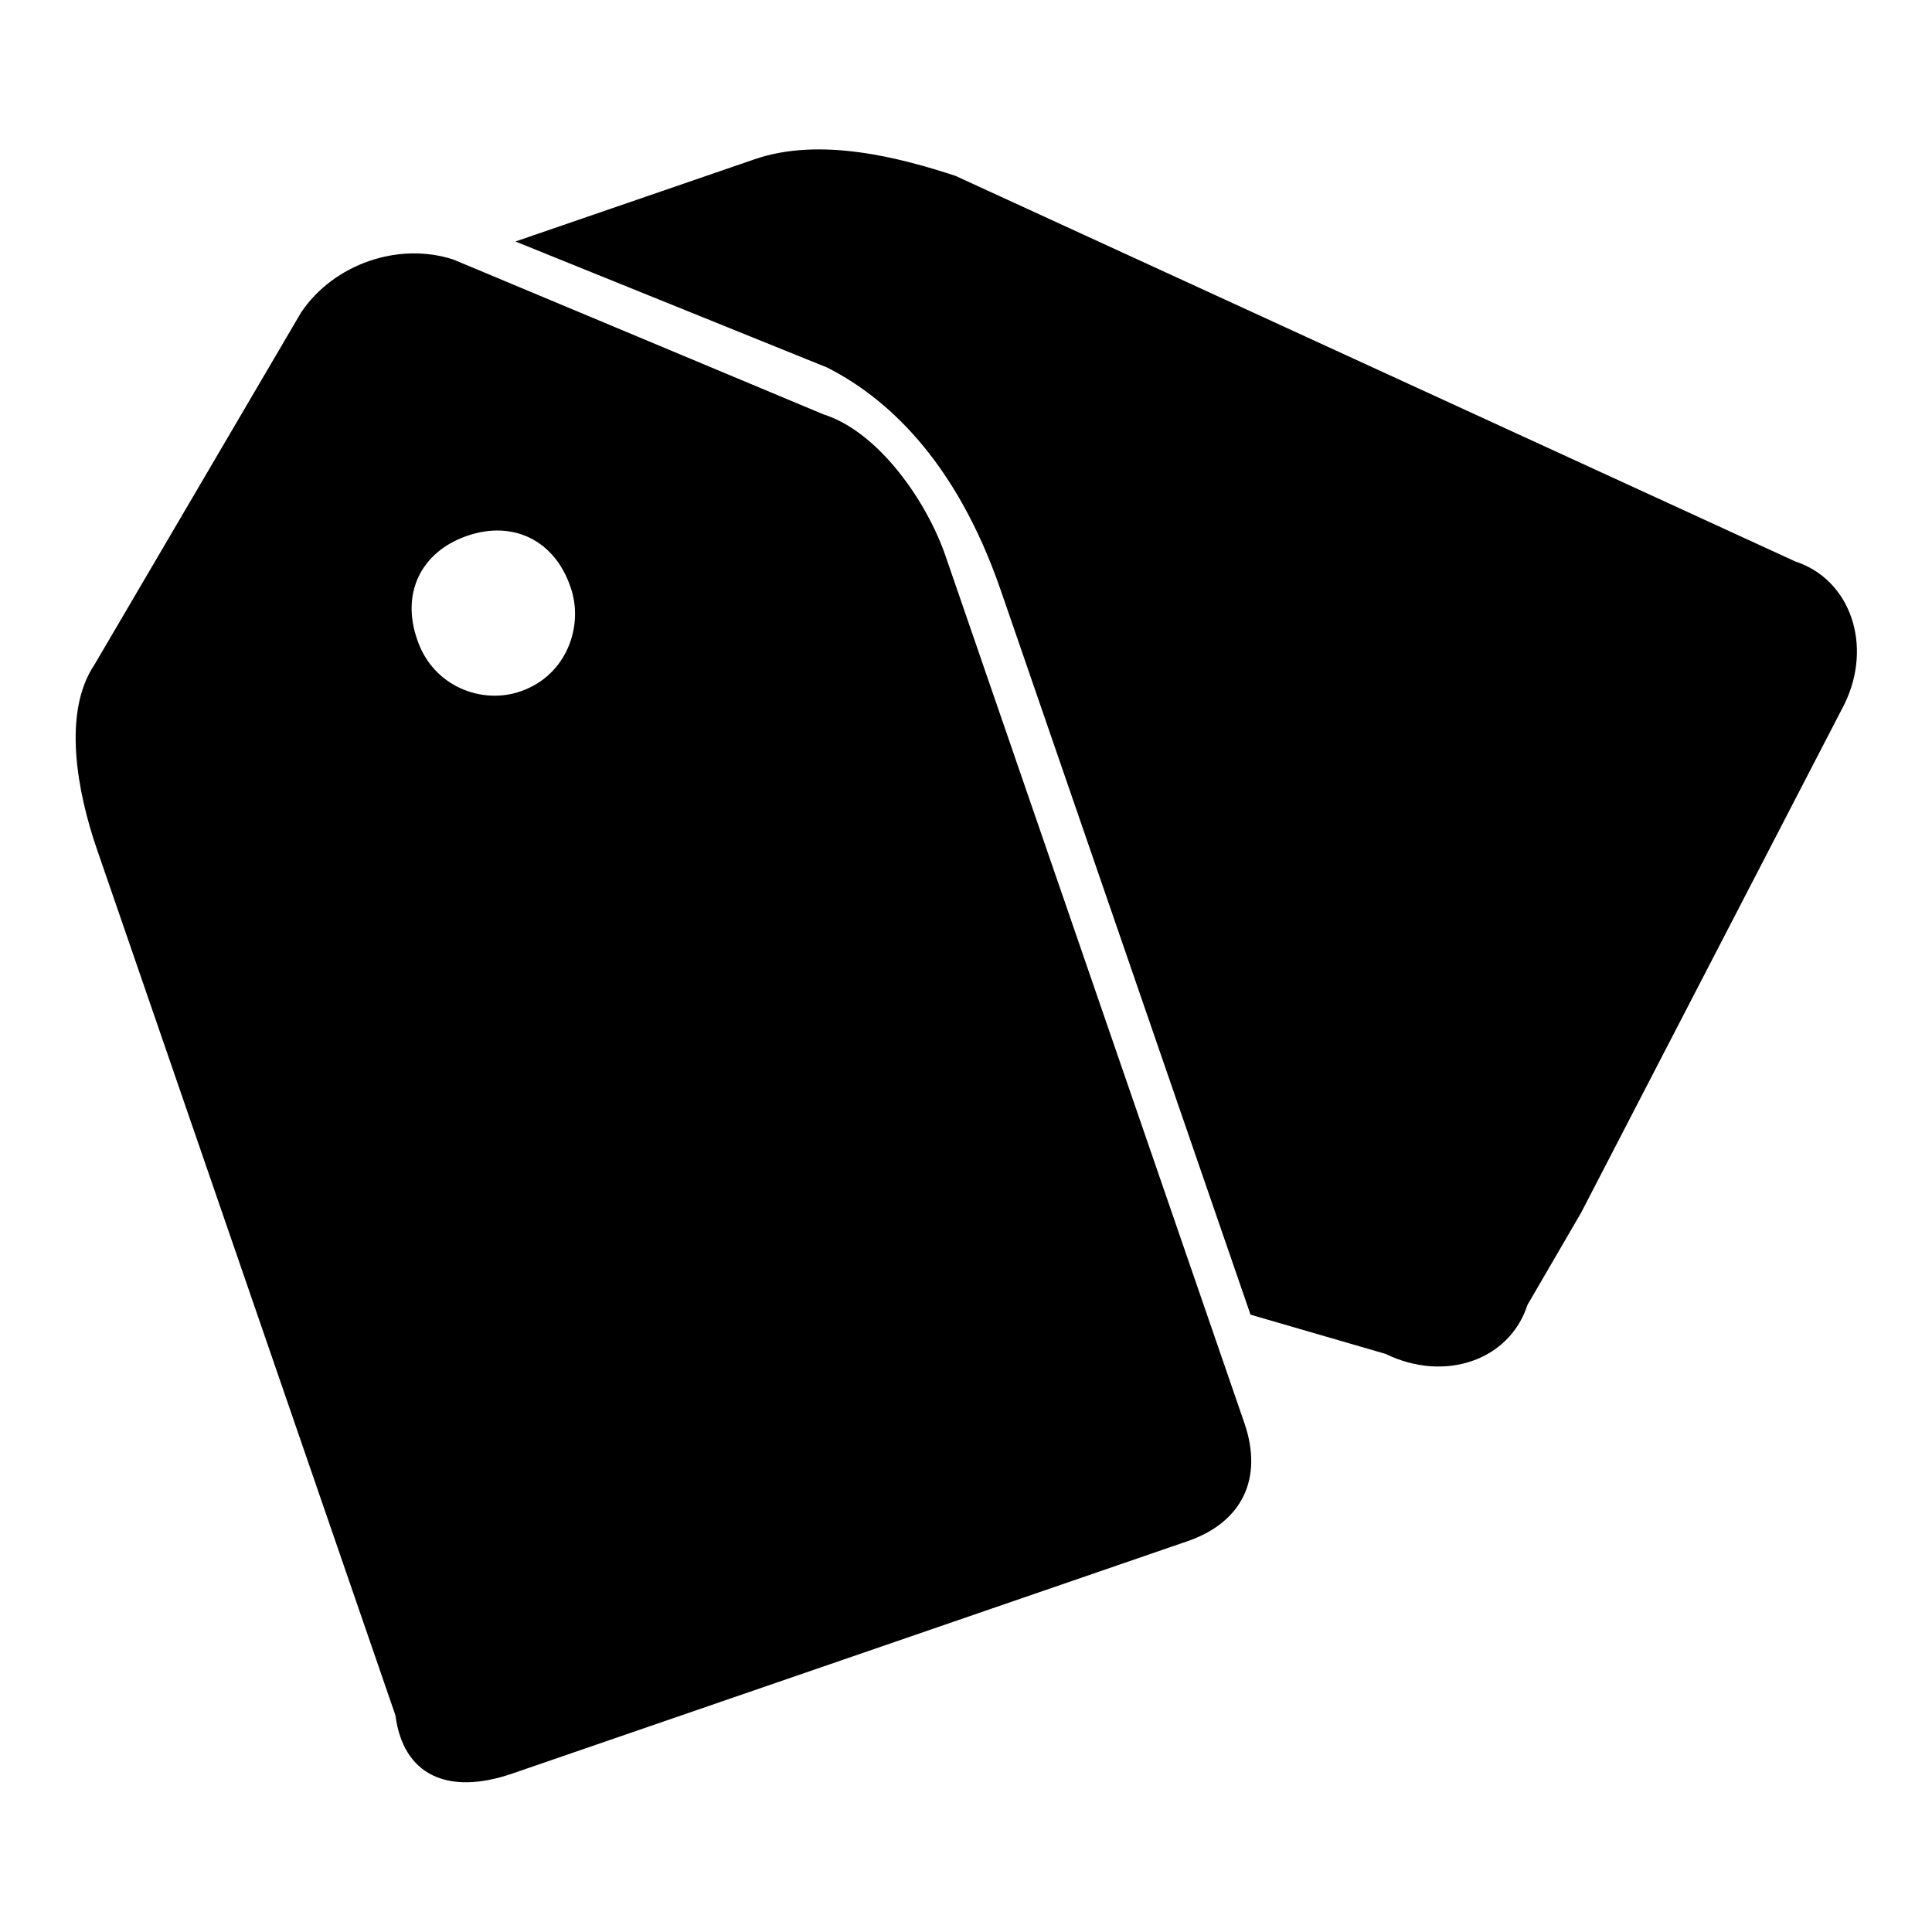 <?xml version="1.0" encoding="utf-8"?>
<!-- Svg Vector Icons : http://www.onlinewebfonts.com/icon -->
<!DOCTYPE svg PUBLIC "-//W3C//DTD SVG 1.1//EN" "http://www.w3.org/Graphics/SVG/1.1/DTD/svg11.dtd">
<svg version="1.1" xmlns="http://www.w3.org/2000/svg" xmlns:xlink="http://www.w3.org/1999/xlink" x="0px" y="0px" viewBox="0 0 256 256" enable-background="new 0 0 256 256" xml:space="preserve">
<g> <path fill="#000000" d="M132.6,78.2l33.1,96l17.9,5.2c7.8,3.8,16.4,0.9,18.8-6.5l7.1-12.2l34.9-67.4c3.8-7.8,0.8-16.5-6.5-18.9 L126.6,23.3c-7.3-2.4-17.9-5.2-26.6-2.2L68.3,32l41.3,16.7C117.3,52.6,126.6,60.8,132.6,78.2L132.6,78.2z M67.9,235l89.5-30.8 c7.2-2.5,10-8.3,7.5-15.6L125.3,73.7c-2.5-7.3-8.9-16.5-16.2-18.8l-49-20.5c-7.3-2.4-15.9,0.6-20.2,7L12.5,88.1 c-4.3,6.4-2.2,17,0.3,24.3l39.6,114.9C53.4,235.1,59.2,238,67.9,235L67.9,235z M61.9,71c6.1-2.1,11.6,0.6,13.7,6.8 c1.8,5.1-0.5,11.7-6.6,13.8c-5.1,1.8-11.6-0.6-13.7-6.8C53.1,78.6,55.8,73.1,61.9,71L61.9,71z"/></g>
</svg>